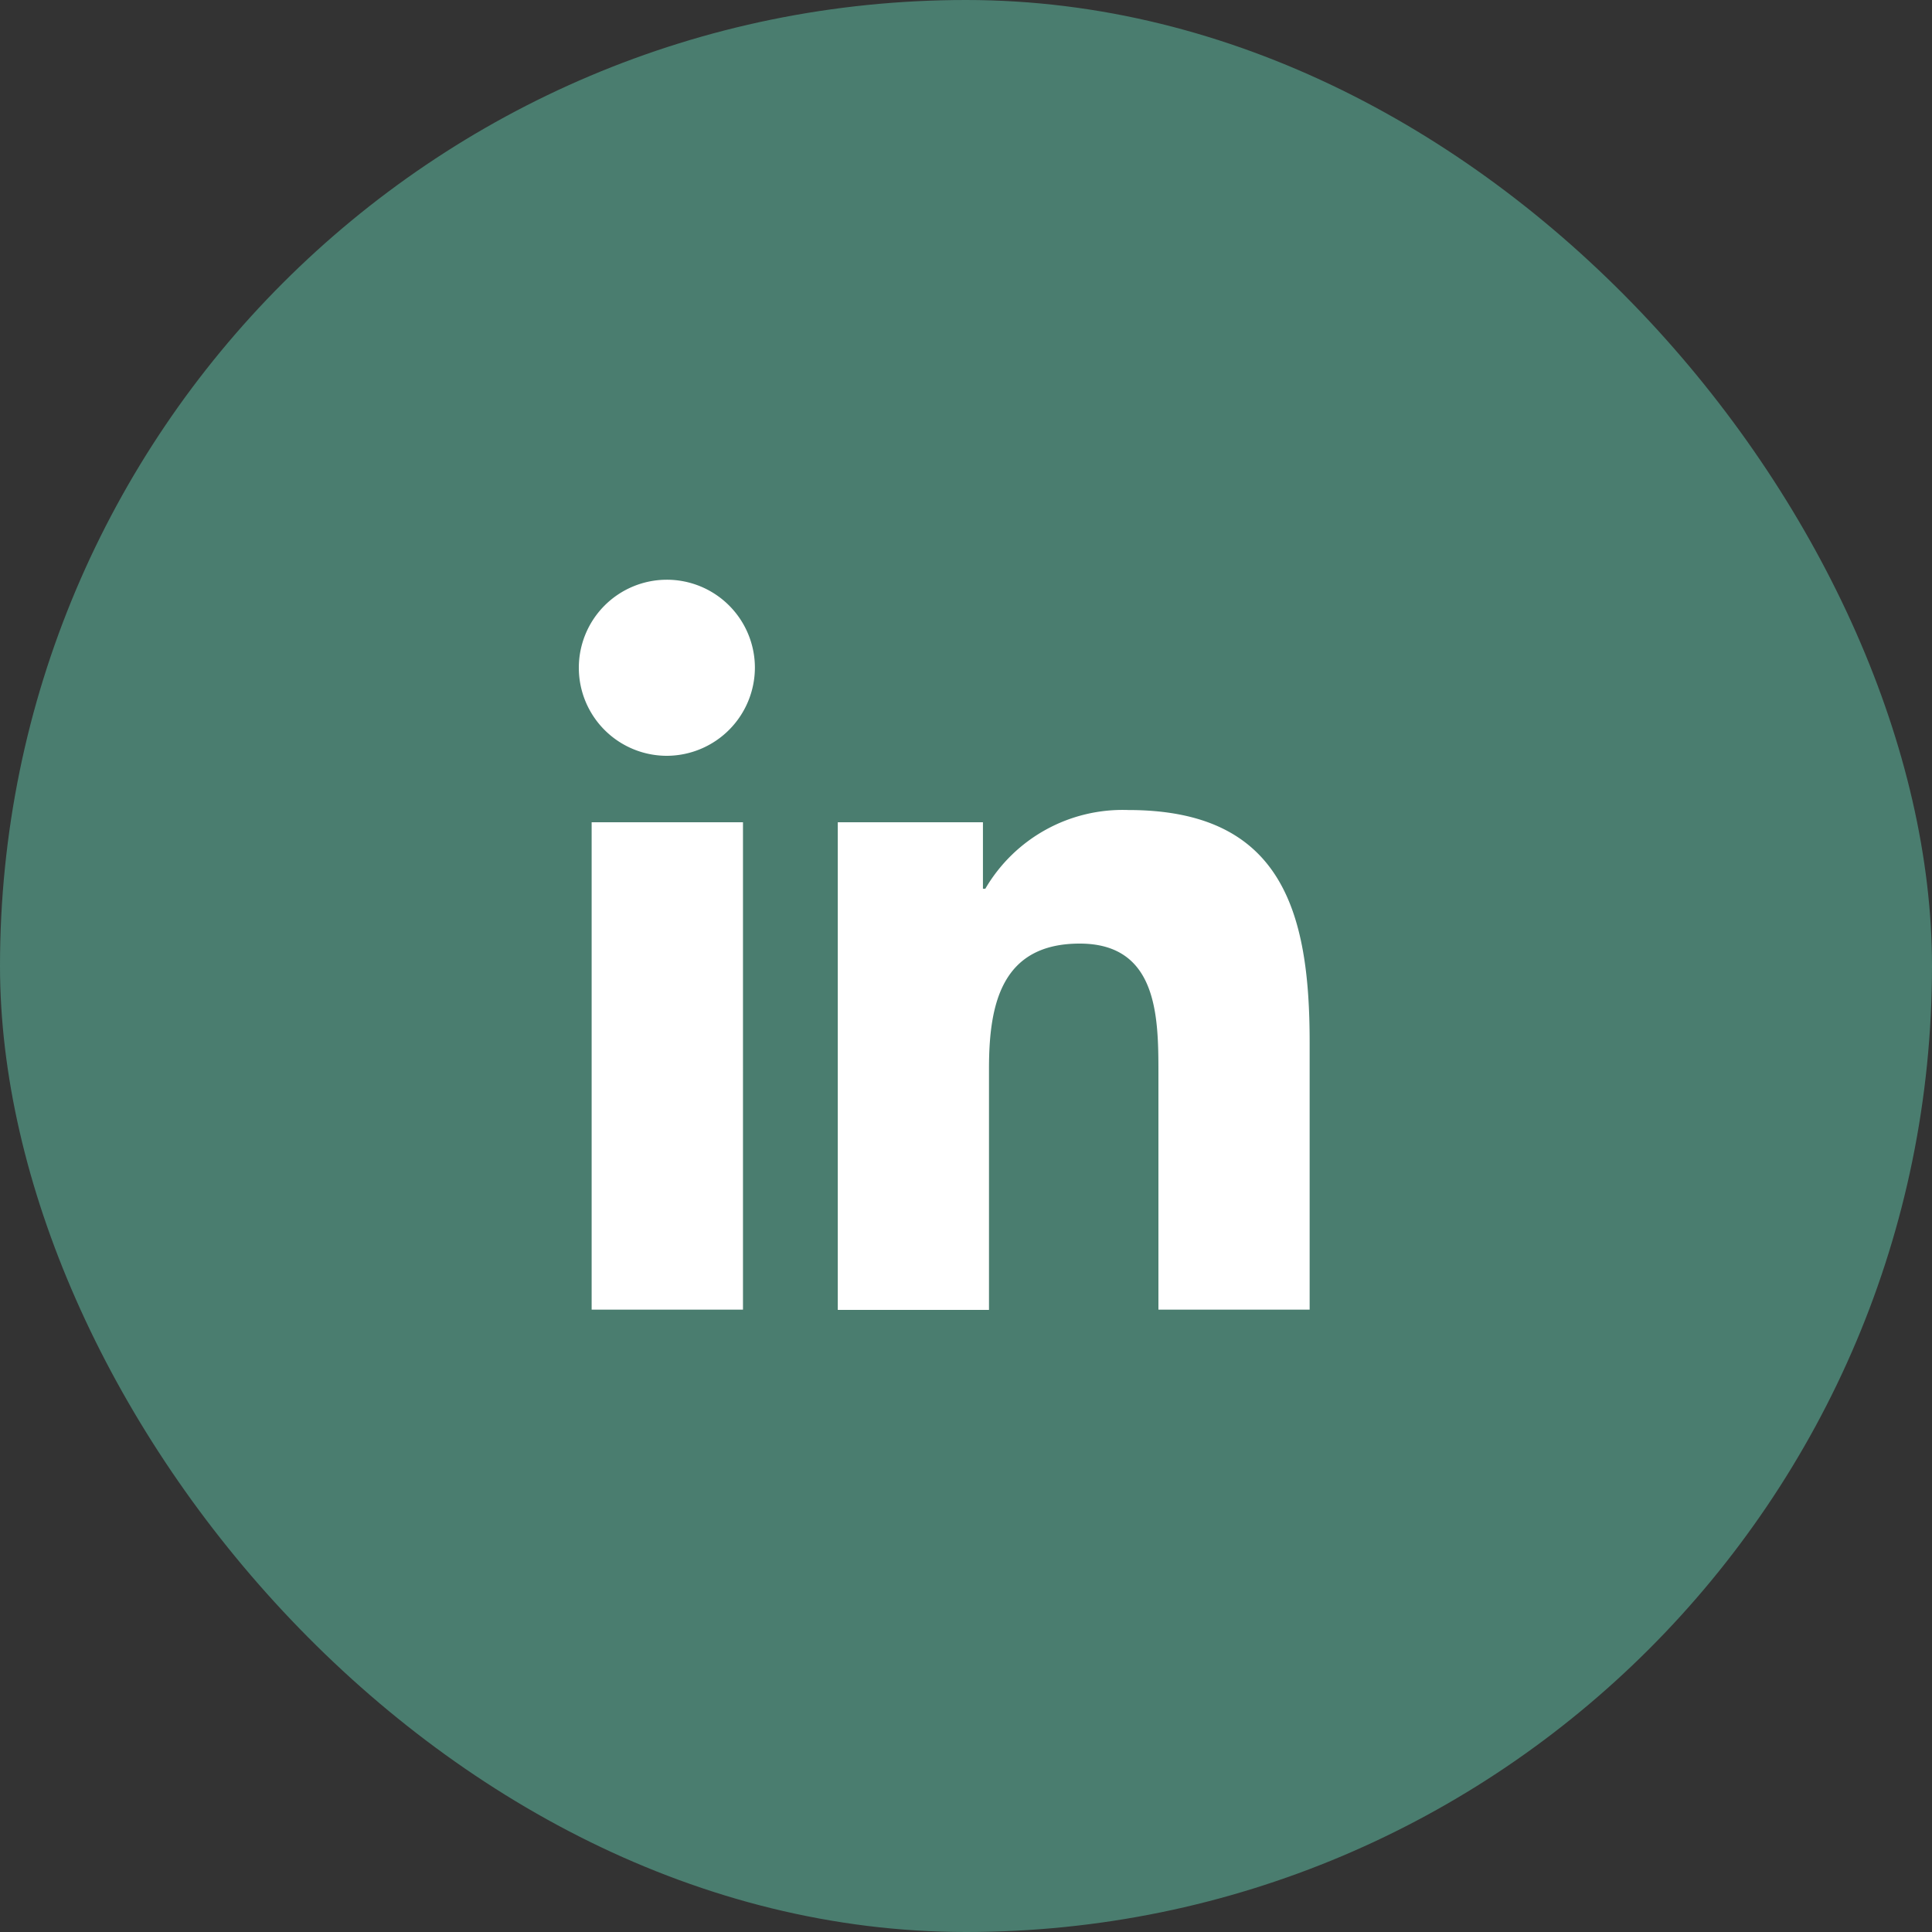 <svg xmlns="http://www.w3.org/2000/svg" width="30" height="30" viewBox="0 0 30 30">
  <rect x="0" y="0" width="30" height="30" fill="#333333" stroke="none"/>
  <g id="Group_1587" data-name="Group 1587" transform="translate(-998 -2166)">
    <g id="Group_247" data-name="Group 247" transform="translate(998 2166)">
      <rect id="Rectangle_10" data-name="Rectangle 10" width="30" height="30" rx="15" fill="#4a7d6f"/>
    </g>
    <path id="Icon_awesome-linkedin-in" data-name="Icon awesome-linkedin-in" d="M2.537,11.336H.187V3.768h2.35Zm-1.176-8.6A1.367,1.367,0,1,1,2.722,1.362,1.372,1.372,0,0,1,1.361,2.736Zm9.972,8.6H8.988V7.652c0-.878-.018-2-1.222-2-1.222,0-1.409.954-1.409,1.941v3.747H4.009V3.768H6.263V4.8H6.3A2.469,2.469,0,0,1,8.52,3.578c2.378,0,2.816,1.566,2.816,3.6v4.157Z" transform="translate(1007 2175)" fill="#fff"/>
  </g>
</svg>
